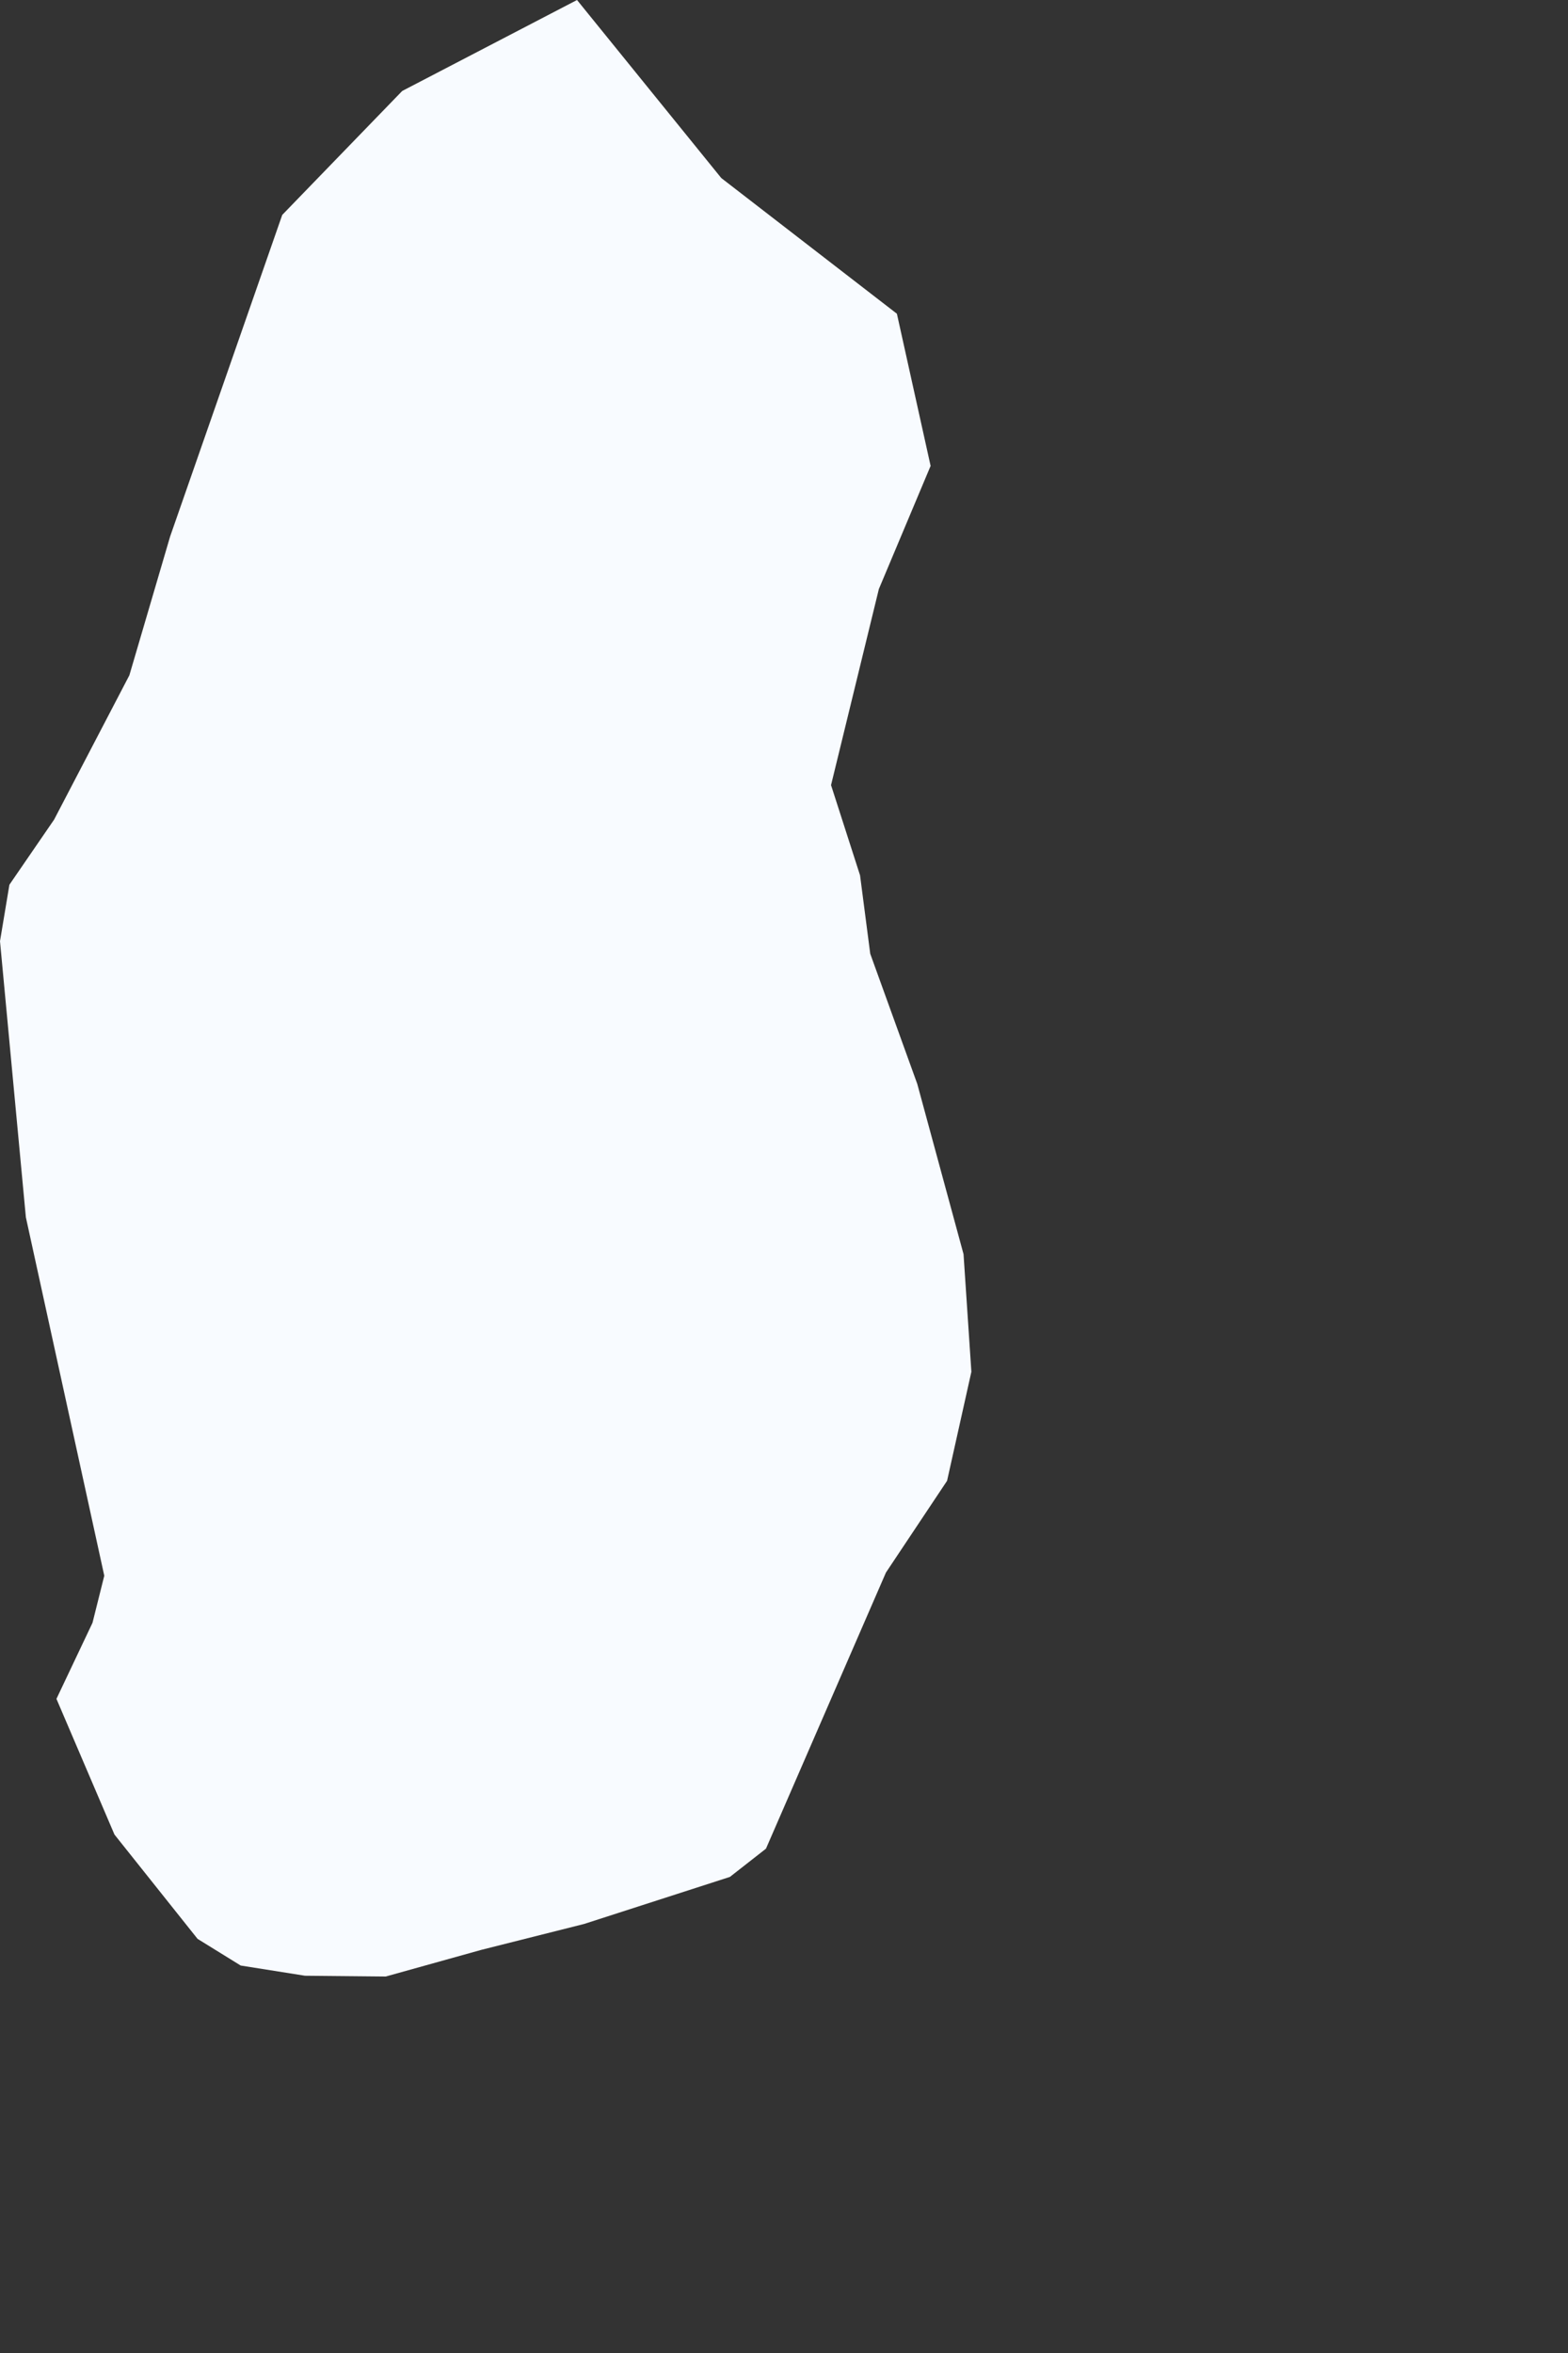 <?xml version="1.0" encoding="utf-8"?>
<svg xmlns="http://www.w3.org/2000/svg" fill="none" height="100%" overflow="visible" preserveAspectRatio="none" style="display: block;" viewBox="0 0 2 3" width="100%">
<rect x="0" y="0" width="2" height="3" fill="#333333" stroke="none"/>
<path d="M0.745 2.453L0.614 2.486L0.492 2.52L0.389 2.519L0.307 2.506L0.252 2.472L0.146 2.339L0.072 2.166L0.118 2.069L0.133 2.009L0.033 1.552L0 1.2L0.012 1.128L0.069 1.045L0.165 0.861L0.217 0.684L0.36 0.274L0.513 0.116L0.736 0L0.92 0.227L1.144 0.4L1.187 0.594L1.121 0.751L1.06 1.001L1.097 1.116L1.11 1.216L1.17 1.382L1.229 1.599L1.239 1.749L1.208 1.888L1.13 2.005L0.977 2.357L0.931 2.393L0.745 2.453Z" fill="#F8FBFF" id="QA"/>
</svg>
